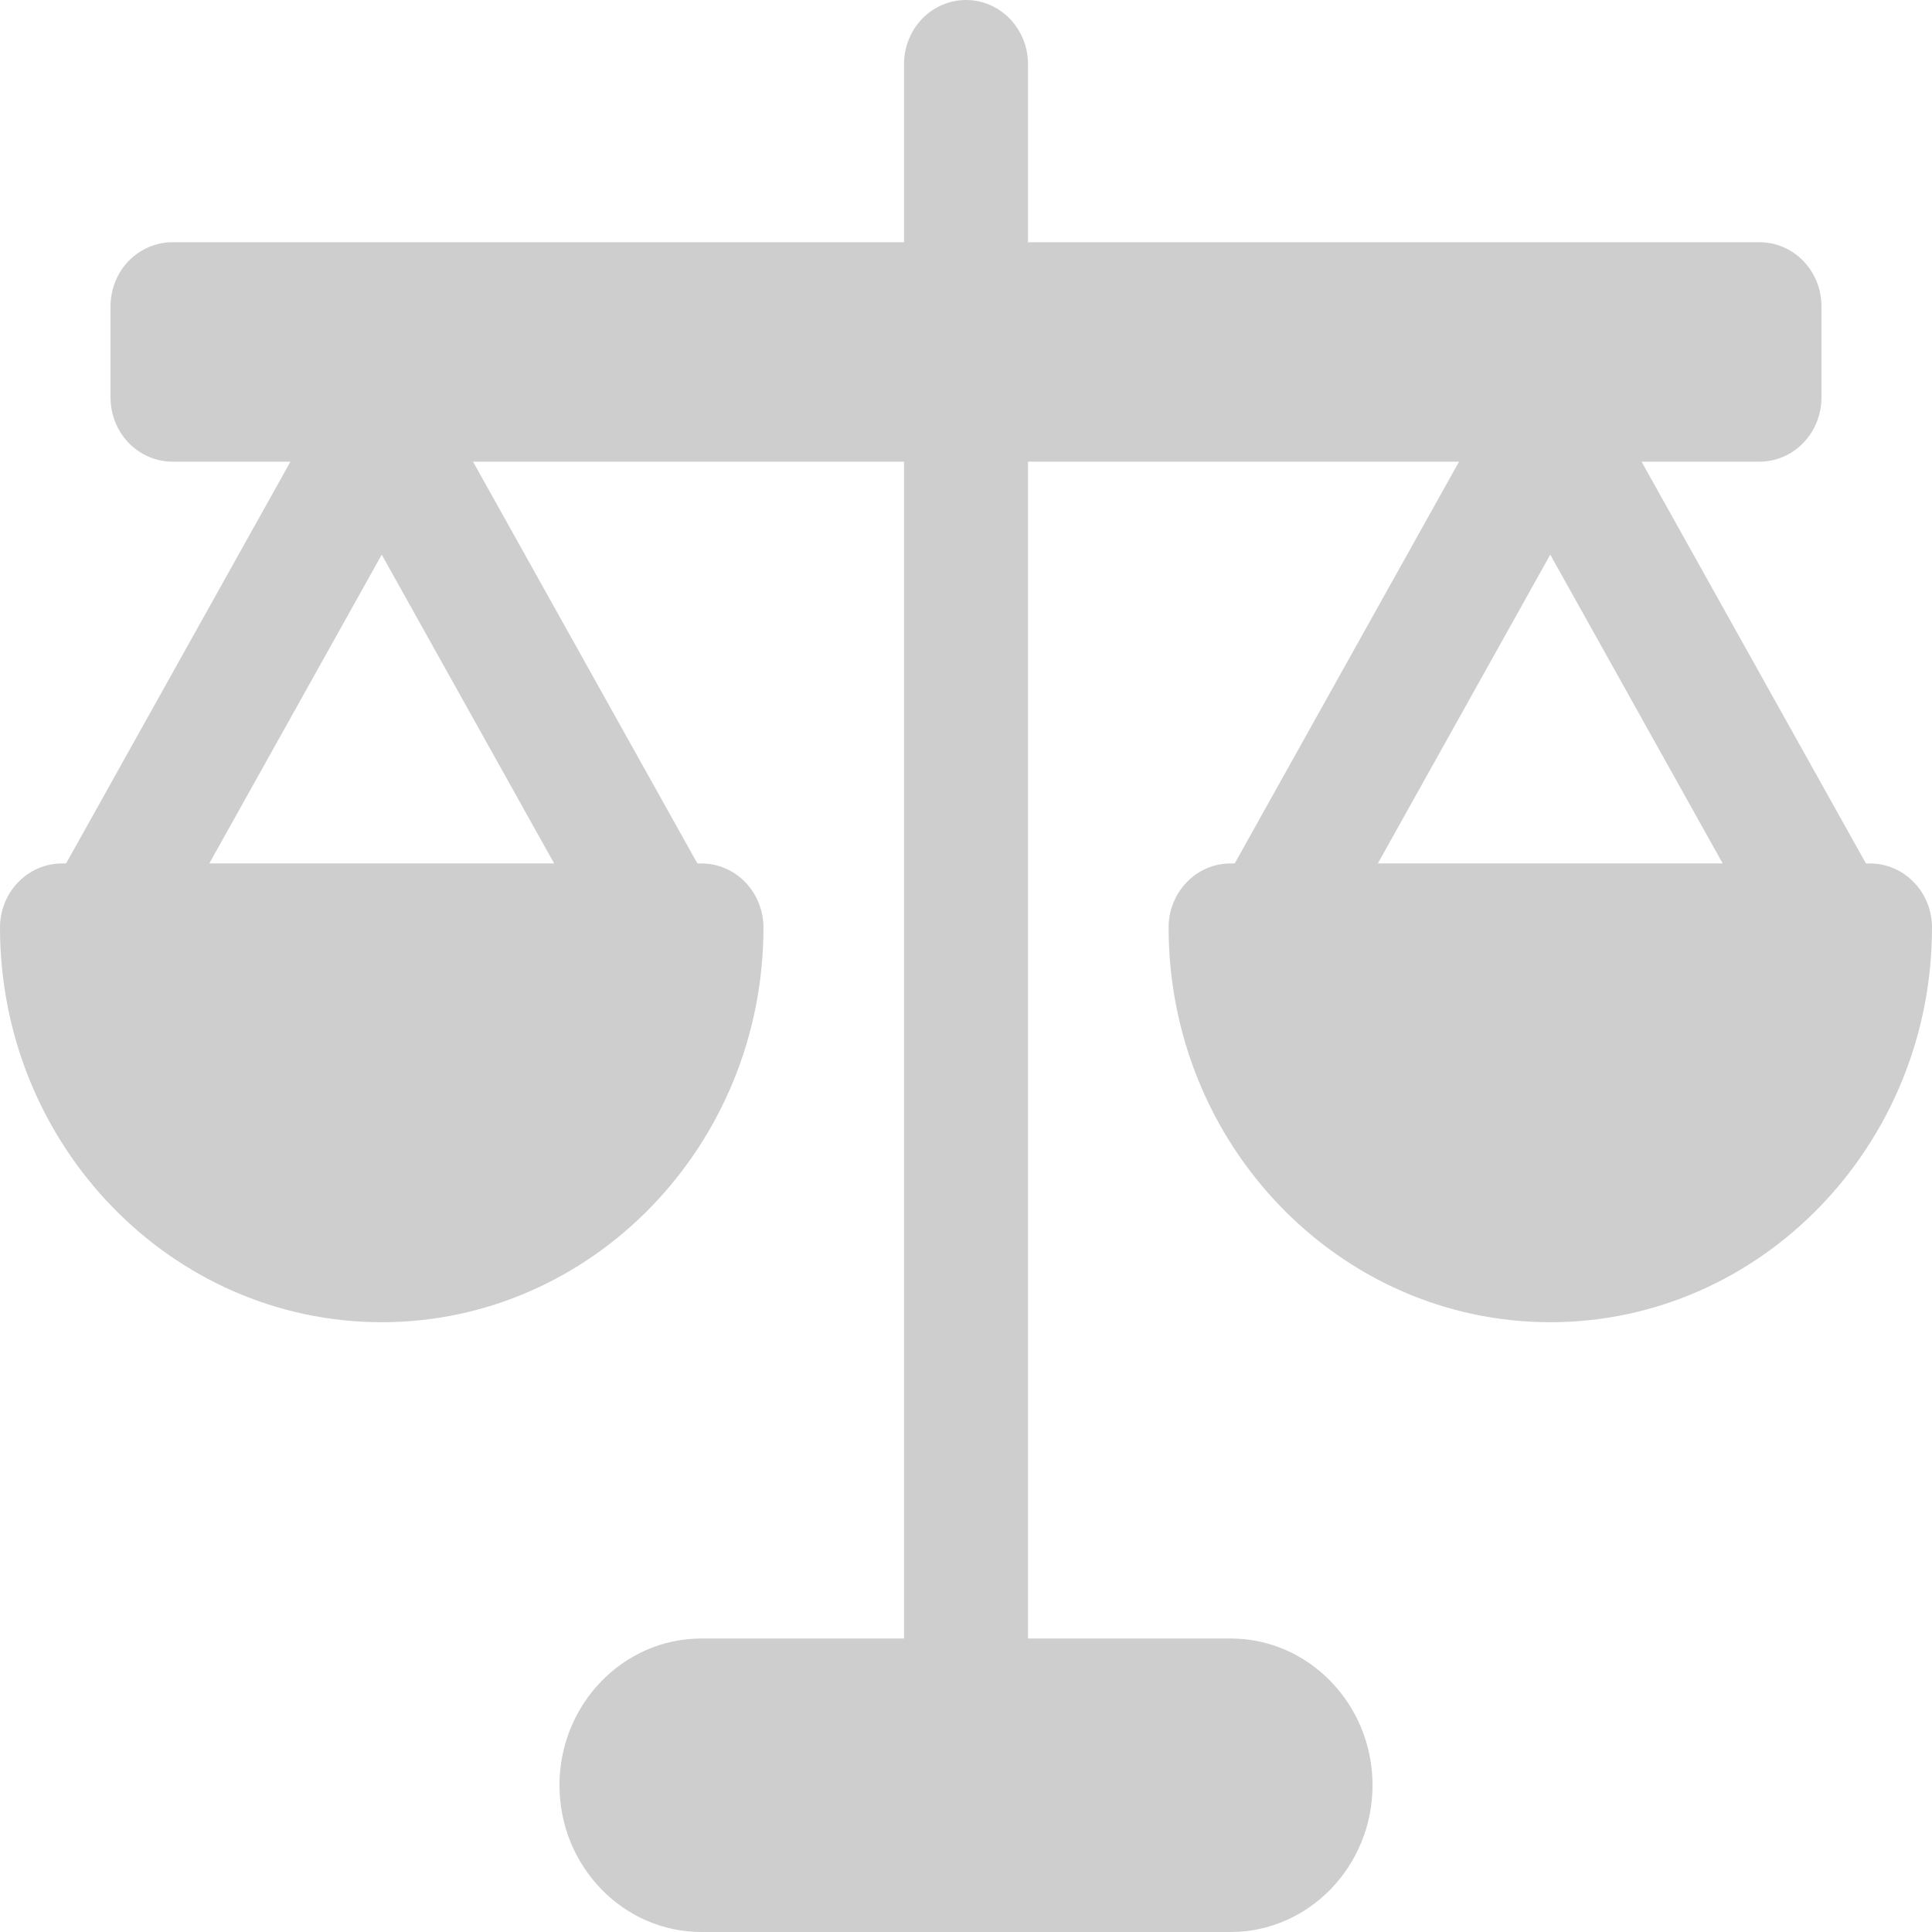 <svg width="24" height="24" viewBox="0 0 24 24" fill="none" xmlns="http://www.w3.org/2000/svg">
<path d="M23.23 10.726H23.179L20.392 5.735H21.857C22.282 5.735 22.627 5.378 22.627 4.938V3.805C22.627 3.365 22.282 3.009 21.857 3.009H12.77V0.796C12.77 0.356 12.425 0 12 0C11.796 0 11.6 0.084 11.455 0.233C11.311 0.383 11.23 0.585 11.23 0.796V3.009H2.143C1.939 3.009 1.743 3.093 1.598 3.242C1.454 3.391 1.373 3.594 1.373 3.805V4.938C1.373 5.149 1.454 5.352 1.598 5.501C1.743 5.651 1.939 5.735 2.143 5.735H3.608L0.821 10.726H0.77C0.566 10.726 0.37 10.81 0.226 10.959C0.081 11.108 0 11.311 0 11.522C0 14.226 2.127 16.425 4.742 16.425C7.356 16.425 9.484 14.226 9.484 11.522C9.484 11.311 9.402 11.108 9.258 10.959C9.114 10.81 8.918 10.726 8.713 10.726H8.663L5.876 5.735H11.23V20.354H8.713C7.741 20.354 6.95 21.172 6.95 22.177C6.95 23.182 7.741 24 8.713 24H15.287C16.259 24 17.05 23.182 17.05 22.177C17.05 21.172 16.259 20.354 15.287 20.354H12.77V5.735H18.125L15.338 10.726H15.287C15.186 10.726 15.085 10.746 14.992 10.786C14.899 10.826 14.814 10.885 14.742 10.959C14.671 11.033 14.614 11.121 14.575 11.217C14.536 11.314 14.517 11.418 14.517 11.522C14.517 14.226 16.644 16.425 19.258 16.425C21.873 16.425 24 14.226 24 11.522C24 11.311 23.919 11.108 23.774 10.959C23.63 10.81 23.434 10.726 23.23 10.726ZM2.6 10.726L4.742 6.89L6.884 10.726H2.6ZM19.258 6.89L21.4 10.726H17.116L19.258 6.89Z" fill="#CECECE"/>
</svg>

